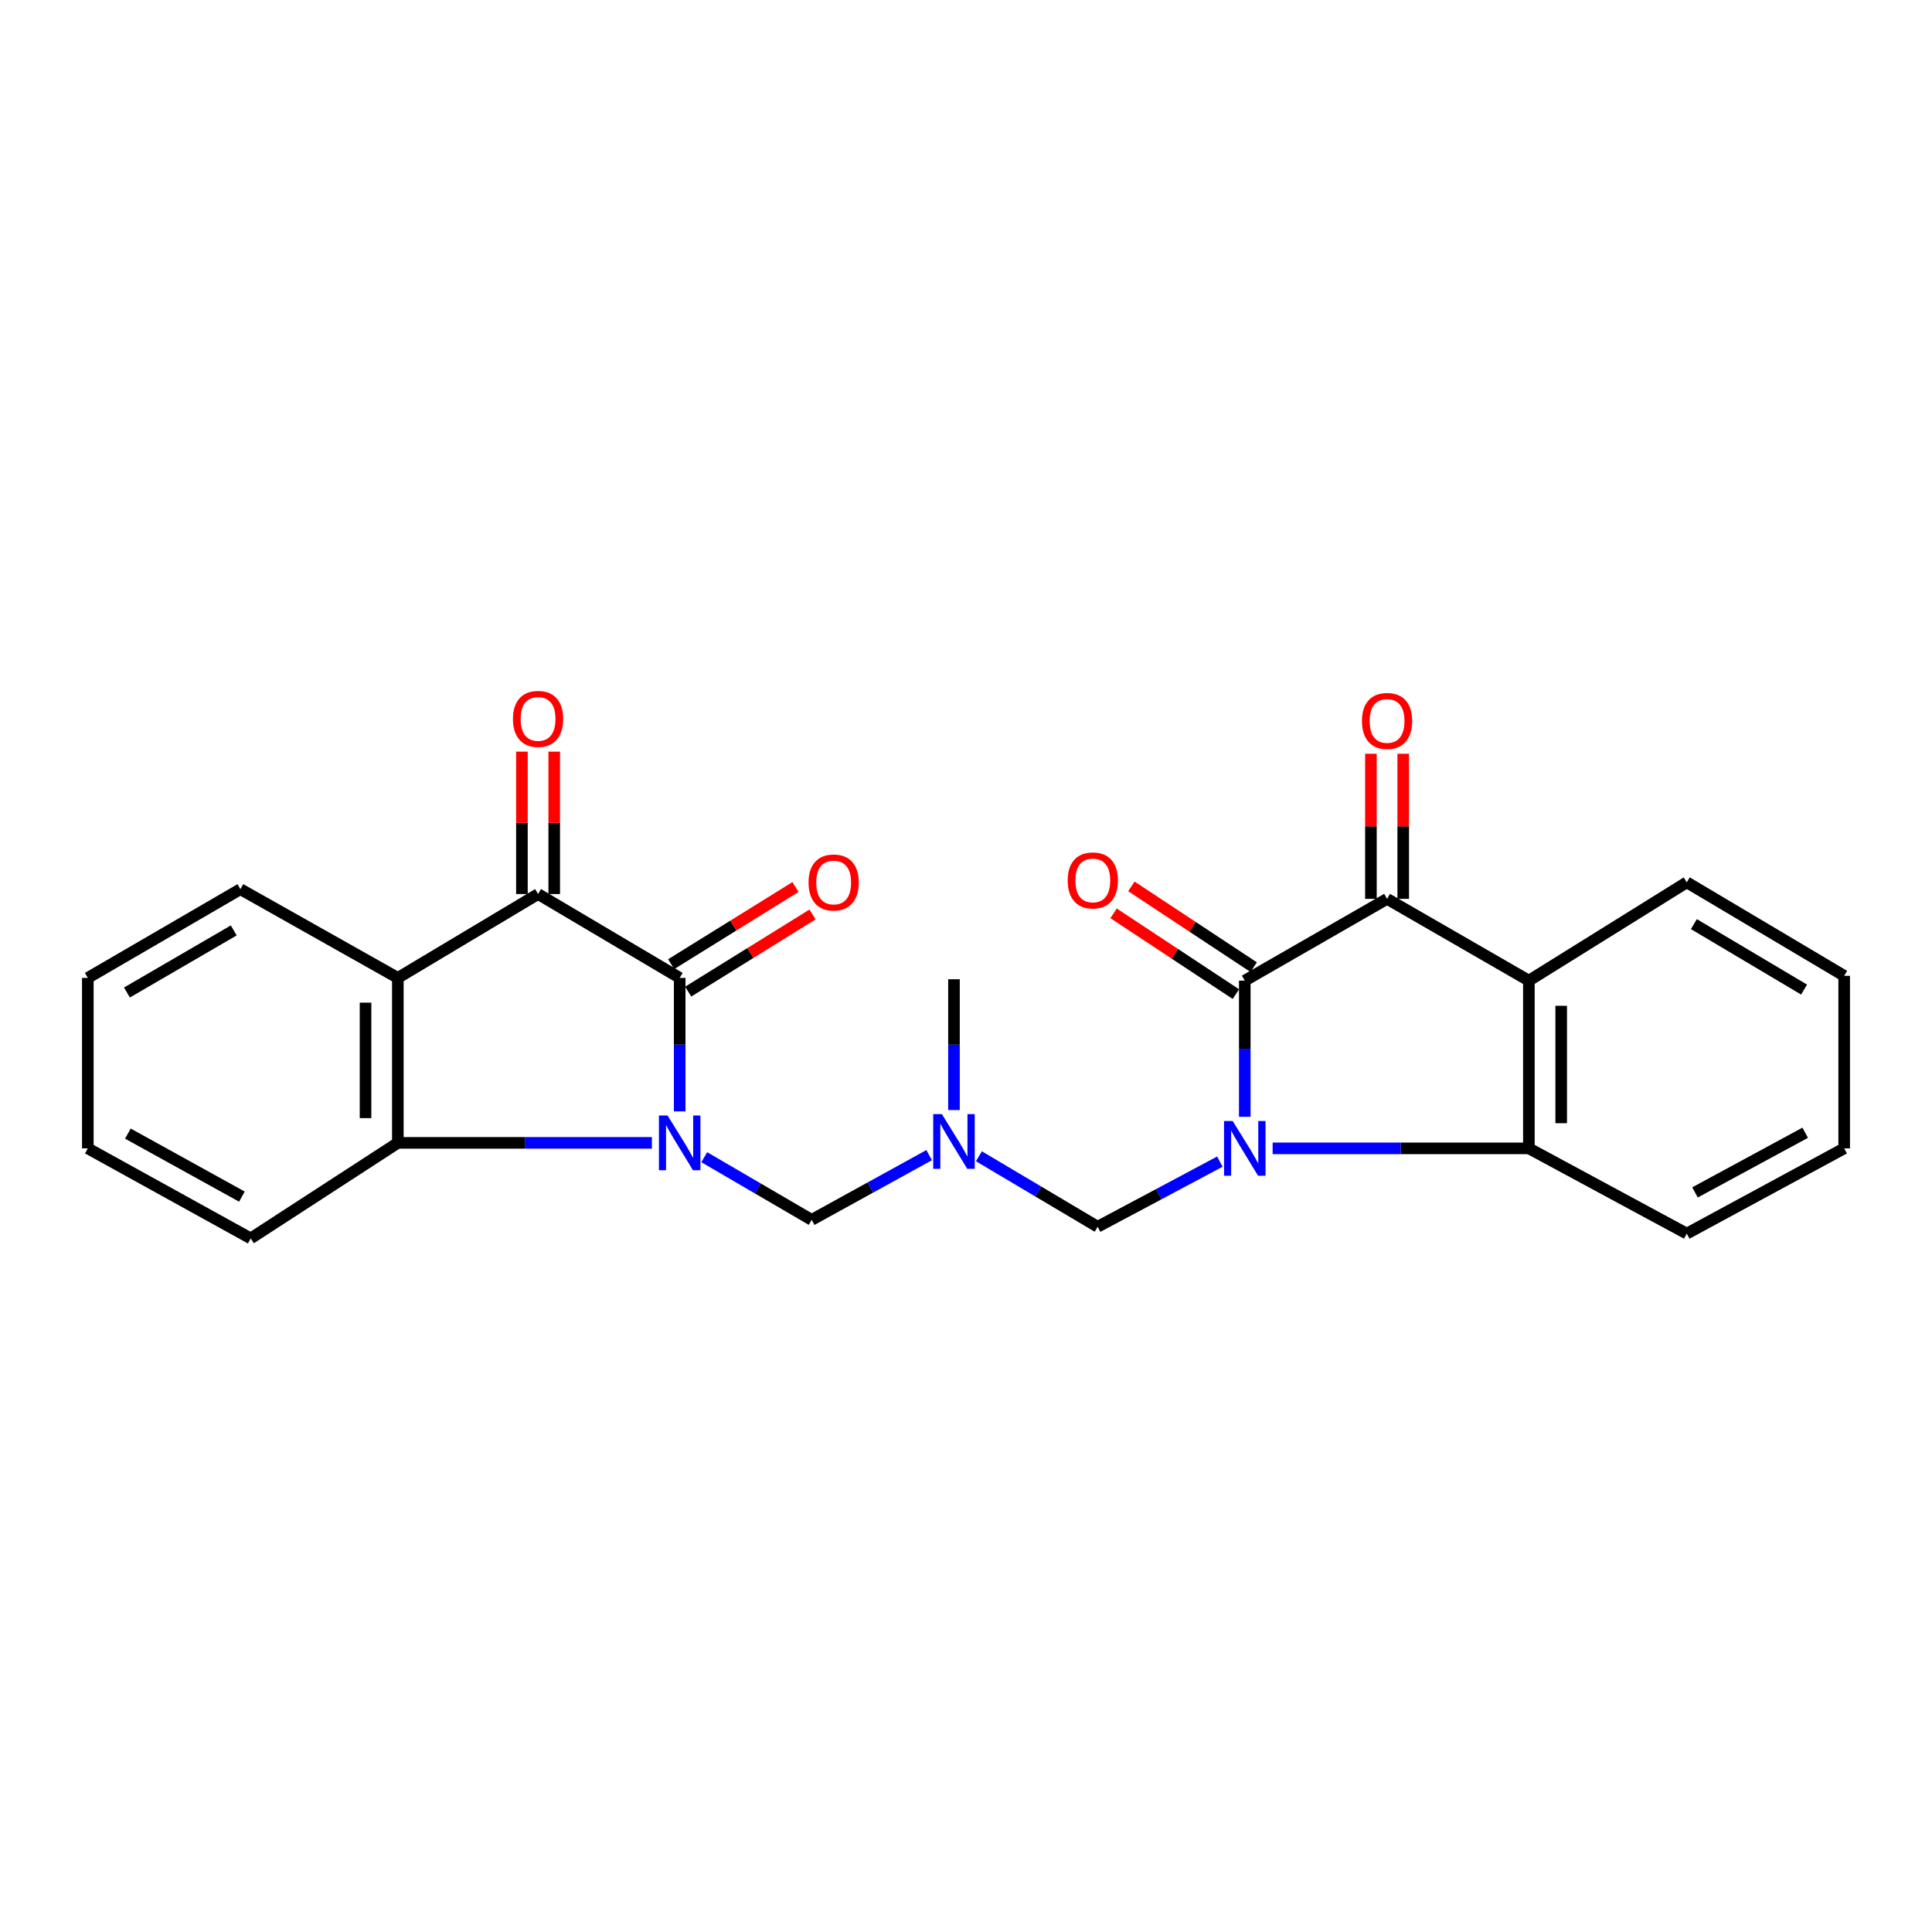<?xml version='1.0' encoding='iso-8859-1'?>
<svg version='1.1' baseProfile='full'
              xmlns='http://www.w3.org/2000/svg'
                      xmlns:rdkit='http://www.rdkit.org/xml'
                      xmlns:xlink='http://www.w3.org/1999/xlink'
                  xml:space='preserve'
width='1000px' height='1000px' viewBox='0 0 1000 1000'>
<!-- END OF HEADER -->
<rect style='opacity:1.0;fill:#FFFFFF;stroke:none' width='1000' height='1000' x='0' y='0'> </rect>
<path class='bond-2' d='M 644.295,578.061 L 644.295,542.819' style='fill:none;fill-rule:evenodd;stroke:#0000FF;stroke-width:6px;stroke-linecap:butt;stroke-linejoin:miter;stroke-opacity:1' />
<path class='bond-2' d='M 644.295,542.819 L 644.295,507.577' style='fill:none;fill-rule:evenodd;stroke:#000000;stroke-width:6px;stroke-linecap:butt;stroke-linejoin:miter;stroke-opacity:1' />
<path class='bond-6' d='M 658.711,594.392 L 725.029,594.392' style='fill:none;fill-rule:evenodd;stroke:#0000FF;stroke-width:6px;stroke-linecap:butt;stroke-linejoin:miter;stroke-opacity:1' />
<path class='bond-6' d='M 725.029,594.392 L 791.348,594.392' style='fill:none;fill-rule:evenodd;stroke:#000000;stroke-width:6px;stroke-linecap:butt;stroke-linejoin:miter;stroke-opacity:1' />
<path class='bond-9' d='M 631.397,601.264 L 599.771,618.115' style='fill:none;fill-rule:evenodd;stroke:#0000FF;stroke-width:6px;stroke-linecap:butt;stroke-linejoin:miter;stroke-opacity:1' />
<path class='bond-9' d='M 599.771,618.115 L 568.144,634.966' style='fill:none;fill-rule:evenodd;stroke:#000000;stroke-width:6px;stroke-linecap:butt;stroke-linejoin:miter;stroke-opacity:1' />
<path class='bond-0' d='M 364.521,598.967 L 392.323,615.183' style='fill:none;fill-rule:evenodd;stroke:#0000FF;stroke-width:6px;stroke-linecap:butt;stroke-linejoin:miter;stroke-opacity:1' />
<path class='bond-0' d='M 392.323,615.183 L 420.124,631.399' style='fill:none;fill-rule:evenodd;stroke:#000000;stroke-width:6px;stroke-linecap:butt;stroke-linejoin:miter;stroke-opacity:1' />
<path class='bond-1' d='M 351.804,575.255 L 351.804,540.705' style='fill:none;fill-rule:evenodd;stroke:#0000FF;stroke-width:6px;stroke-linecap:butt;stroke-linejoin:miter;stroke-opacity:1' />
<path class='bond-1' d='M 351.804,540.705 L 351.804,506.156' style='fill:none;fill-rule:evenodd;stroke:#000000;stroke-width:6px;stroke-linecap:butt;stroke-linejoin:miter;stroke-opacity:1' />
<path class='bond-5' d='M 337.417,591.549 L 271.669,591.549' style='fill:none;fill-rule:evenodd;stroke:#0000FF;stroke-width:6px;stroke-linecap:butt;stroke-linejoin:miter;stroke-opacity:1' />
<path class='bond-5' d='M 271.669,591.549 L 205.921,591.549' style='fill:none;fill-rule:evenodd;stroke:#000000;stroke-width:6px;stroke-linecap:butt;stroke-linejoin:miter;stroke-opacity:1' />
<path class='bond-3' d='M 351.804,506.156 L 278.505,462.749' style='fill:none;fill-rule:evenodd;stroke:#000000;stroke-width:6px;stroke-linecap:butt;stroke-linejoin:miter;stroke-opacity:1' />
<path class='bond-12' d='M 356.213,513.259 L 388.39,493.289' style='fill:none;fill-rule:evenodd;stroke:#000000;stroke-width:6px;stroke-linecap:butt;stroke-linejoin:miter;stroke-opacity:1' />
<path class='bond-12' d='M 388.39,493.289 L 420.567,473.319' style='fill:none;fill-rule:evenodd;stroke:#FF0000;stroke-width:6px;stroke-linecap:butt;stroke-linejoin:miter;stroke-opacity:1' />
<path class='bond-12' d='M 347.396,499.053 L 379.573,479.083' style='fill:none;fill-rule:evenodd;stroke:#000000;stroke-width:6px;stroke-linecap:butt;stroke-linejoin:miter;stroke-opacity:1' />
<path class='bond-12' d='M 379.573,479.083 L 411.75,459.113' style='fill:none;fill-rule:evenodd;stroke:#FF0000;stroke-width:6px;stroke-linecap:butt;stroke-linejoin:miter;stroke-opacity:1' />
<path class='bond-4' d='M 644.295,507.577 L 717.947,465.248' style='fill:none;fill-rule:evenodd;stroke:#000000;stroke-width:6px;stroke-linecap:butt;stroke-linejoin:miter;stroke-opacity:1' />
<path class='bond-13' d='M 648.902,500.602 L 617.251,479.696' style='fill:none;fill-rule:evenodd;stroke:#000000;stroke-width:6px;stroke-linecap:butt;stroke-linejoin:miter;stroke-opacity:1' />
<path class='bond-13' d='M 617.251,479.696 L 585.6,458.791' style='fill:none;fill-rule:evenodd;stroke:#FF0000;stroke-width:6px;stroke-linecap:butt;stroke-linejoin:miter;stroke-opacity:1' />
<path class='bond-13' d='M 639.687,514.553 L 608.036,493.648' style='fill:none;fill-rule:evenodd;stroke:#000000;stroke-width:6px;stroke-linecap:butt;stroke-linejoin:miter;stroke-opacity:1' />
<path class='bond-13' d='M 608.036,493.648 L 576.385,472.743' style='fill:none;fill-rule:evenodd;stroke:#FF0000;stroke-width:6px;stroke-linecap:butt;stroke-linejoin:miter;stroke-opacity:1' />
<path class='bond-14' d='M 286.865,462.749 L 286.865,425.9' style='fill:none;fill-rule:evenodd;stroke:#000000;stroke-width:6px;stroke-linecap:butt;stroke-linejoin:miter;stroke-opacity:1' />
<path class='bond-14' d='M 286.865,425.9 L 286.865,389.052' style='fill:none;fill-rule:evenodd;stroke:#FF0000;stroke-width:6px;stroke-linecap:butt;stroke-linejoin:miter;stroke-opacity:1' />
<path class='bond-14' d='M 270.145,462.749 L 270.145,425.9' style='fill:none;fill-rule:evenodd;stroke:#000000;stroke-width:6px;stroke-linecap:butt;stroke-linejoin:miter;stroke-opacity:1' />
<path class='bond-14' d='M 270.145,425.9 L 270.145,389.052' style='fill:none;fill-rule:evenodd;stroke:#FF0000;stroke-width:6px;stroke-linecap:butt;stroke-linejoin:miter;stroke-opacity:1' />
<path class='bond-27' d='M 278.505,462.749 L 205.921,506.156' style='fill:none;fill-rule:evenodd;stroke:#000000;stroke-width:6px;stroke-linecap:butt;stroke-linejoin:miter;stroke-opacity:1' />
<path class='bond-15' d='M 726.307,465.248 L 726.307,427.697' style='fill:none;fill-rule:evenodd;stroke:#000000;stroke-width:6px;stroke-linecap:butt;stroke-linejoin:miter;stroke-opacity:1' />
<path class='bond-15' d='M 726.307,427.697 L 726.307,390.147' style='fill:none;fill-rule:evenodd;stroke:#FF0000;stroke-width:6px;stroke-linecap:butt;stroke-linejoin:miter;stroke-opacity:1' />
<path class='bond-15' d='M 709.587,465.248 L 709.587,427.697' style='fill:none;fill-rule:evenodd;stroke:#000000;stroke-width:6px;stroke-linecap:butt;stroke-linejoin:miter;stroke-opacity:1' />
<path class='bond-15' d='M 709.587,427.697 L 709.587,390.147' style='fill:none;fill-rule:evenodd;stroke:#FF0000;stroke-width:6px;stroke-linecap:butt;stroke-linejoin:miter;stroke-opacity:1' />
<path class='bond-25' d='M 717.947,465.248 L 791.348,507.577' style='fill:none;fill-rule:evenodd;stroke:#000000;stroke-width:6px;stroke-linecap:butt;stroke-linejoin:miter;stroke-opacity:1' />
<path class='bond-8' d='M 205.921,591.549 L 205.921,506.156' style='fill:none;fill-rule:evenodd;stroke:#000000;stroke-width:6px;stroke-linecap:butt;stroke-linejoin:miter;stroke-opacity:1' />
<path class='bond-8' d='M 189.201,578.74 L 189.201,518.965' style='fill:none;fill-rule:evenodd;stroke:#000000;stroke-width:6px;stroke-linecap:butt;stroke-linejoin:miter;stroke-opacity:1' />
<path class='bond-19' d='M 205.921,591.549 L 129.77,640.995' style='fill:none;fill-rule:evenodd;stroke:#000000;stroke-width:6px;stroke-linecap:butt;stroke-linejoin:miter;stroke-opacity:1' />
<path class='bond-7' d='M 791.348,594.392 L 791.348,507.577' style='fill:none;fill-rule:evenodd;stroke:#000000;stroke-width:6px;stroke-linecap:butt;stroke-linejoin:miter;stroke-opacity:1' />
<path class='bond-7' d='M 808.068,581.37 L 808.068,520.599' style='fill:none;fill-rule:evenodd;stroke:#000000;stroke-width:6px;stroke-linecap:butt;stroke-linejoin:miter;stroke-opacity:1' />
<path class='bond-18' d='M 791.348,594.392 L 873.072,638.514' style='fill:none;fill-rule:evenodd;stroke:#000000;stroke-width:6px;stroke-linecap:butt;stroke-linejoin:miter;stroke-opacity:1' />
<path class='bond-16' d='M 791.348,507.577 L 873.072,456.692' style='fill:none;fill-rule:evenodd;stroke:#000000;stroke-width:6px;stroke-linecap:butt;stroke-linejoin:miter;stroke-opacity:1' />
<path class='bond-17' d='M 205.921,506.156 L 124.429,460.241' style='fill:none;fill-rule:evenodd;stroke:#000000;stroke-width:6px;stroke-linecap:butt;stroke-linejoin:miter;stroke-opacity:1' />
<path class='bond-11' d='M 568.144,634.966 L 537.411,616.724' style='fill:none;fill-rule:evenodd;stroke:#000000;stroke-width:6px;stroke-linecap:butt;stroke-linejoin:miter;stroke-opacity:1' />
<path class='bond-11' d='M 537.411,616.724 L 506.678,598.483' style='fill:none;fill-rule:evenodd;stroke:#0000FF;stroke-width:6px;stroke-linecap:butt;stroke-linejoin:miter;stroke-opacity:1' />
<path class='bond-10' d='M 420.124,631.399 L 450.529,614.649' style='fill:none;fill-rule:evenodd;stroke:#000000;stroke-width:6px;stroke-linecap:butt;stroke-linejoin:miter;stroke-opacity:1' />
<path class='bond-10' d='M 450.529,614.649 L 480.934,597.9' style='fill:none;fill-rule:evenodd;stroke:#0000FF;stroke-width:6px;stroke-linecap:butt;stroke-linejoin:miter;stroke-opacity:1' />
<path class='bond-20' d='M 493.776,574.566 L 493.776,540.714' style='fill:none;fill-rule:evenodd;stroke:#0000FF;stroke-width:6px;stroke-linecap:butt;stroke-linejoin:miter;stroke-opacity:1' />
<path class='bond-20' d='M 493.776,540.714 L 493.776,506.862' style='fill:none;fill-rule:evenodd;stroke:#000000;stroke-width:6px;stroke-linecap:butt;stroke-linejoin:miter;stroke-opacity:1' />
<path class='bond-26' d='M 873.072,456.692 L 954.545,505.088' style='fill:none;fill-rule:evenodd;stroke:#000000;stroke-width:6px;stroke-linecap:butt;stroke-linejoin:miter;stroke-opacity:1' />
<path class='bond-26' d='M 876.754,478.327 L 933.785,512.204' style='fill:none;fill-rule:evenodd;stroke:#000000;stroke-width:6px;stroke-linecap:butt;stroke-linejoin:miter;stroke-opacity:1' />
<path class='bond-28' d='M 124.429,460.241 L 45.455,506.156' style='fill:none;fill-rule:evenodd;stroke:#000000;stroke-width:6px;stroke-linecap:butt;stroke-linejoin:miter;stroke-opacity:1' />
<path class='bond-28' d='M 120.987,481.583 L 65.705,513.723' style='fill:none;fill-rule:evenodd;stroke:#000000;stroke-width:6px;stroke-linecap:butt;stroke-linejoin:miter;stroke-opacity:1' />
<path class='bond-23' d='M 873.072,638.514 L 954.545,594.392' style='fill:none;fill-rule:evenodd;stroke:#000000;stroke-width:6px;stroke-linecap:butt;stroke-linejoin:miter;stroke-opacity:1' />
<path class='bond-23' d='M 877.331,617.193 L 934.362,586.308' style='fill:none;fill-rule:evenodd;stroke:#000000;stroke-width:6px;stroke-linecap:butt;stroke-linejoin:miter;stroke-opacity:1' />
<path class='bond-24' d='M 129.77,640.995 L 45.455,594.392' style='fill:none;fill-rule:evenodd;stroke:#000000;stroke-width:6px;stroke-linecap:butt;stroke-linejoin:miter;stroke-opacity:1' />
<path class='bond-24' d='M 125.211,619.37 L 66.19,586.749' style='fill:none;fill-rule:evenodd;stroke:#000000;stroke-width:6px;stroke-linecap:butt;stroke-linejoin:miter;stroke-opacity:1' />
<path class='bond-21' d='M 45.455,506.156 L 45.455,594.392' style='fill:none;fill-rule:evenodd;stroke:#000000;stroke-width:6px;stroke-linecap:butt;stroke-linejoin:miter;stroke-opacity:1' />
<path class='bond-22' d='M 954.545,505.088 L 954.545,594.392' style='fill:none;fill-rule:evenodd;stroke:#000000;stroke-width:6px;stroke-linecap:butt;stroke-linejoin:miter;stroke-opacity:1' />
<path  class='atom-0' d='M 638.035 580.232
L 647.315 595.232
Q 648.235 596.712, 649.715 599.392
Q 651.195 602.072, 651.275 602.232
L 651.275 580.232
L 655.035 580.232
L 655.035 608.552
L 651.155 608.552
L 641.195 592.152
Q 640.035 590.232, 638.795 588.032
Q 637.595 585.832, 637.235 585.152
L 637.235 608.552
L 633.555 608.552
L 633.555 580.232
L 638.035 580.232
' fill='#0000FF'/>
<path  class='atom-1' d='M 345.544 577.389
L 354.824 592.389
Q 355.744 593.869, 357.224 596.549
Q 358.704 599.229, 358.784 599.389
L 358.784 577.389
L 362.544 577.389
L 362.544 605.709
L 358.664 605.709
L 348.704 589.309
Q 347.544 587.389, 346.304 585.189
Q 345.104 582.989, 344.744 582.309
L 344.744 605.709
L 341.064 605.709
L 341.064 577.389
L 345.544 577.389
' fill='#0000FF'/>
<path  class='atom-12' d='M 487.516 576.665
L 496.796 591.665
Q 497.716 593.145, 499.196 595.825
Q 500.676 598.505, 500.756 598.665
L 500.756 576.665
L 504.516 576.665
L 504.516 604.985
L 500.636 604.985
L 490.676 588.585
Q 489.516 586.665, 488.276 584.465
Q 487.076 582.265, 486.716 581.585
L 486.716 604.985
L 483.036 604.985
L 483.036 576.665
L 487.516 576.665
' fill='#0000FF'/>
<path  class='atom-13' d='M 418.503 456.772
Q 418.503 449.972, 421.863 446.172
Q 425.223 442.372, 431.503 442.372
Q 437.783 442.372, 441.143 446.172
Q 444.503 449.972, 444.503 456.772
Q 444.503 463.652, 441.103 467.572
Q 437.703 471.452, 431.503 471.452
Q 425.263 471.452, 421.863 467.572
Q 418.503 463.692, 418.503 456.772
M 431.503 468.252
Q 435.823 468.252, 438.143 465.372
Q 440.503 462.452, 440.503 456.772
Q 440.503 451.212, 438.143 448.412
Q 435.823 445.572, 431.503 445.572
Q 427.183 445.572, 424.823 448.372
Q 422.503 451.172, 422.503 456.772
Q 422.503 462.492, 424.823 465.372
Q 427.183 468.252, 431.503 468.252
' fill='#FF0000'/>
<path  class='atom-14' d='M 552.636 455.704
Q 552.636 448.904, 555.996 445.104
Q 559.356 441.304, 565.636 441.304
Q 571.916 441.304, 575.276 445.104
Q 578.636 448.904, 578.636 455.704
Q 578.636 462.584, 575.236 466.504
Q 571.836 470.384, 565.636 470.384
Q 559.396 470.384, 555.996 466.504
Q 552.636 462.624, 552.636 455.704
M 565.636 467.184
Q 569.956 467.184, 572.276 464.304
Q 574.636 461.384, 574.636 455.704
Q 574.636 450.144, 572.276 447.344
Q 569.956 444.504, 565.636 444.504
Q 561.316 444.504, 558.956 447.304
Q 556.636 450.104, 556.636 455.704
Q 556.636 461.424, 558.956 464.304
Q 561.316 467.184, 565.636 467.184
' fill='#FF0000'/>
<path  class='atom-15' d='M 265.505 372.104
Q 265.505 365.304, 268.865 361.504
Q 272.225 357.704, 278.505 357.704
Q 284.785 357.704, 288.145 361.504
Q 291.505 365.304, 291.505 372.104
Q 291.505 378.984, 288.105 382.904
Q 284.705 386.784, 278.505 386.784
Q 272.265 386.784, 268.865 382.904
Q 265.505 379.024, 265.505 372.104
M 278.505 383.584
Q 282.825 383.584, 285.145 380.704
Q 287.505 377.784, 287.505 372.104
Q 287.505 366.544, 285.145 363.744
Q 282.825 360.904, 278.505 360.904
Q 274.185 360.904, 271.825 363.704
Q 269.505 366.504, 269.505 372.104
Q 269.505 377.824, 271.825 380.704
Q 274.185 383.584, 278.505 383.584
' fill='#FF0000'/>
<path  class='atom-16' d='M 704.947 373.163
Q 704.947 366.363, 708.307 362.563
Q 711.667 358.763, 717.947 358.763
Q 724.227 358.763, 727.587 362.563
Q 730.947 366.363, 730.947 373.163
Q 730.947 380.043, 727.547 383.963
Q 724.147 387.843, 717.947 387.843
Q 711.707 387.843, 708.307 383.963
Q 704.947 380.083, 704.947 373.163
M 717.947 384.643
Q 722.267 384.643, 724.587 381.763
Q 726.947 378.843, 726.947 373.163
Q 726.947 367.603, 724.587 364.803
Q 722.267 361.963, 717.947 361.963
Q 713.627 361.963, 711.267 364.763
Q 708.947 367.563, 708.947 373.163
Q 708.947 378.883, 711.267 381.763
Q 713.627 384.643, 717.947 384.643
' fill='#FF0000'/>
</svg>
